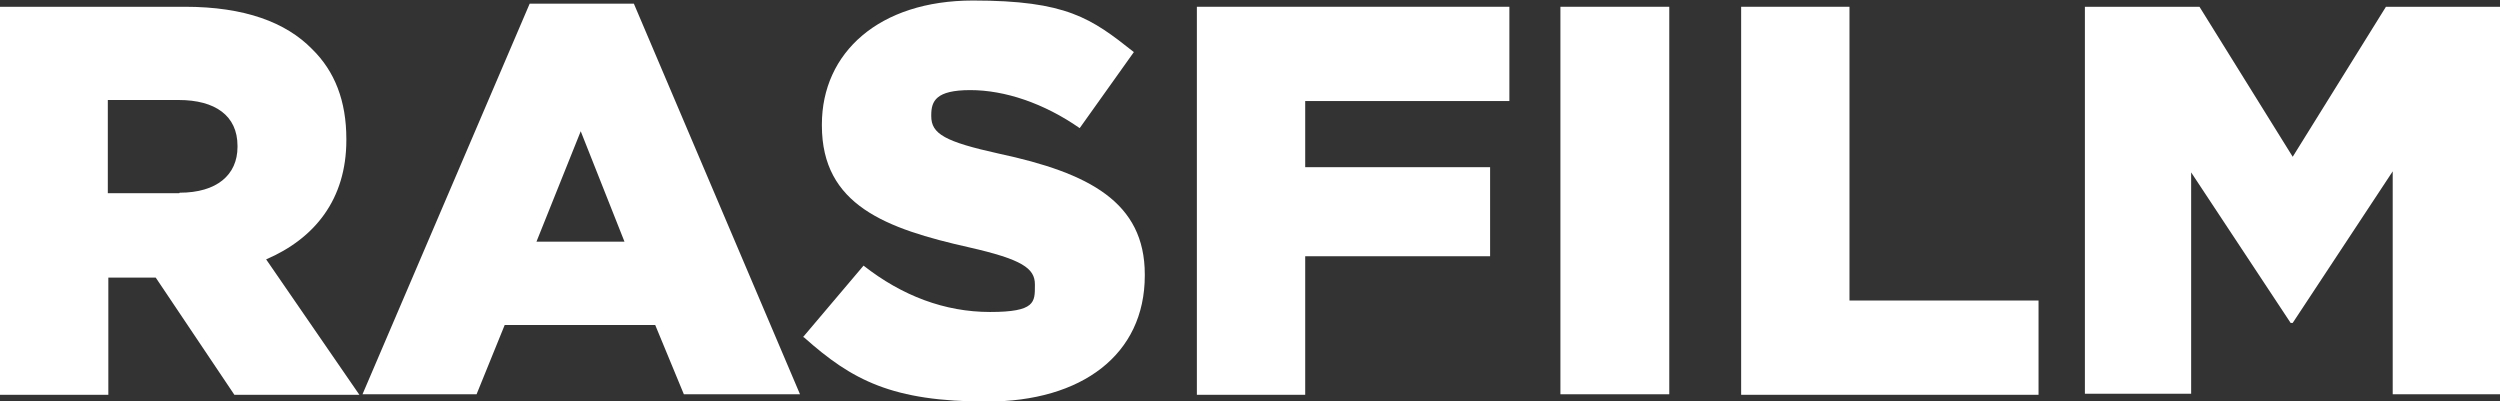 <svg xmlns="http://www.w3.org/2000/svg" id="Group_34" width="480" height="77" viewBox="0 0 480 77"><rect x="0" y="0" width="480" height="77" fill="#333333" stroke="none"/><defs><style>      .st0 {        fill: #fff;      }    </style></defs><g id="Group_3"><path id="Path_9" class="st0" d="M0,1.3h35.5c11.5,0,19.4,3,24.4,8.1,4.4,4.3,6.6,10,6.6,17.3v.2c0,11.4-6.1,18.9-15.4,22.9l17.9,26h-24l-15.1-22.5h-9.1v22.5H0V1.3ZM34.5,37c7.1,0,11.1-3.4,11.1-8.8v-.2c0-5.8-4.3-8.8-11.3-8.8h-13.6v17.9h13.7Z"></path><path id="Path_10" class="st0" d="M101.7.7h20l31.9,75h-22.3l-5.5-13.3h-28.9l-5.4,13.3h-21.9L101.7.7ZM119.9,46.4l-8.4-21.2-8.5,21.2h16.8Z"></path><path id="Path_11" class="st0" d="M154.2,64.7l11.6-13.7c7.4,5.8,15.6,8.9,24.3,8.9s8.6-1.9,8.6-5.1v-.2c0-3.1-2.5-4.8-12.6-7.1-16-3.6-28.3-8.1-28.3-23.4v-.2c0-13.8,11-23.8,29-23.8s22.7,3.4,30.9,9.9l-10.4,14.6c-6.9-4.8-14.4-7.3-21-7.3s-7.5,2.1-7.5,4.8v.2c0,3.4,2.6,4.9,13,7.2,17.3,3.7,28,9.3,28,23.2v.2c0,15.2-12.1,24.2-30.3,24.2s-25.9-4.1-35.1-12.3"></path><path id="Path_12" class="st0" d="M229.8,1.3h60v18.1h-39.2v12.7h35.5v17.1h-35.5v26.6h-20.8V1.3Z"></path><rect id="Rectangle_5" class="st0" x="299.6" y="1.3" width="20.9" height="74.4"></rect><path id="Path_13" class="st0" d="M334.3,1.3h20.8v56.4h36.3v18.1h-57.1V1.3Z"></path><path id="Path_14" class="st0" d="M400.3,1.3h22l17.9,28.8,17.9-28.8h22v74.4h-20.7v-42.8l-19.2,29.1h-.4l-19.1-28.9v42.5h-20.4V1.3Z"></path></g></svg>